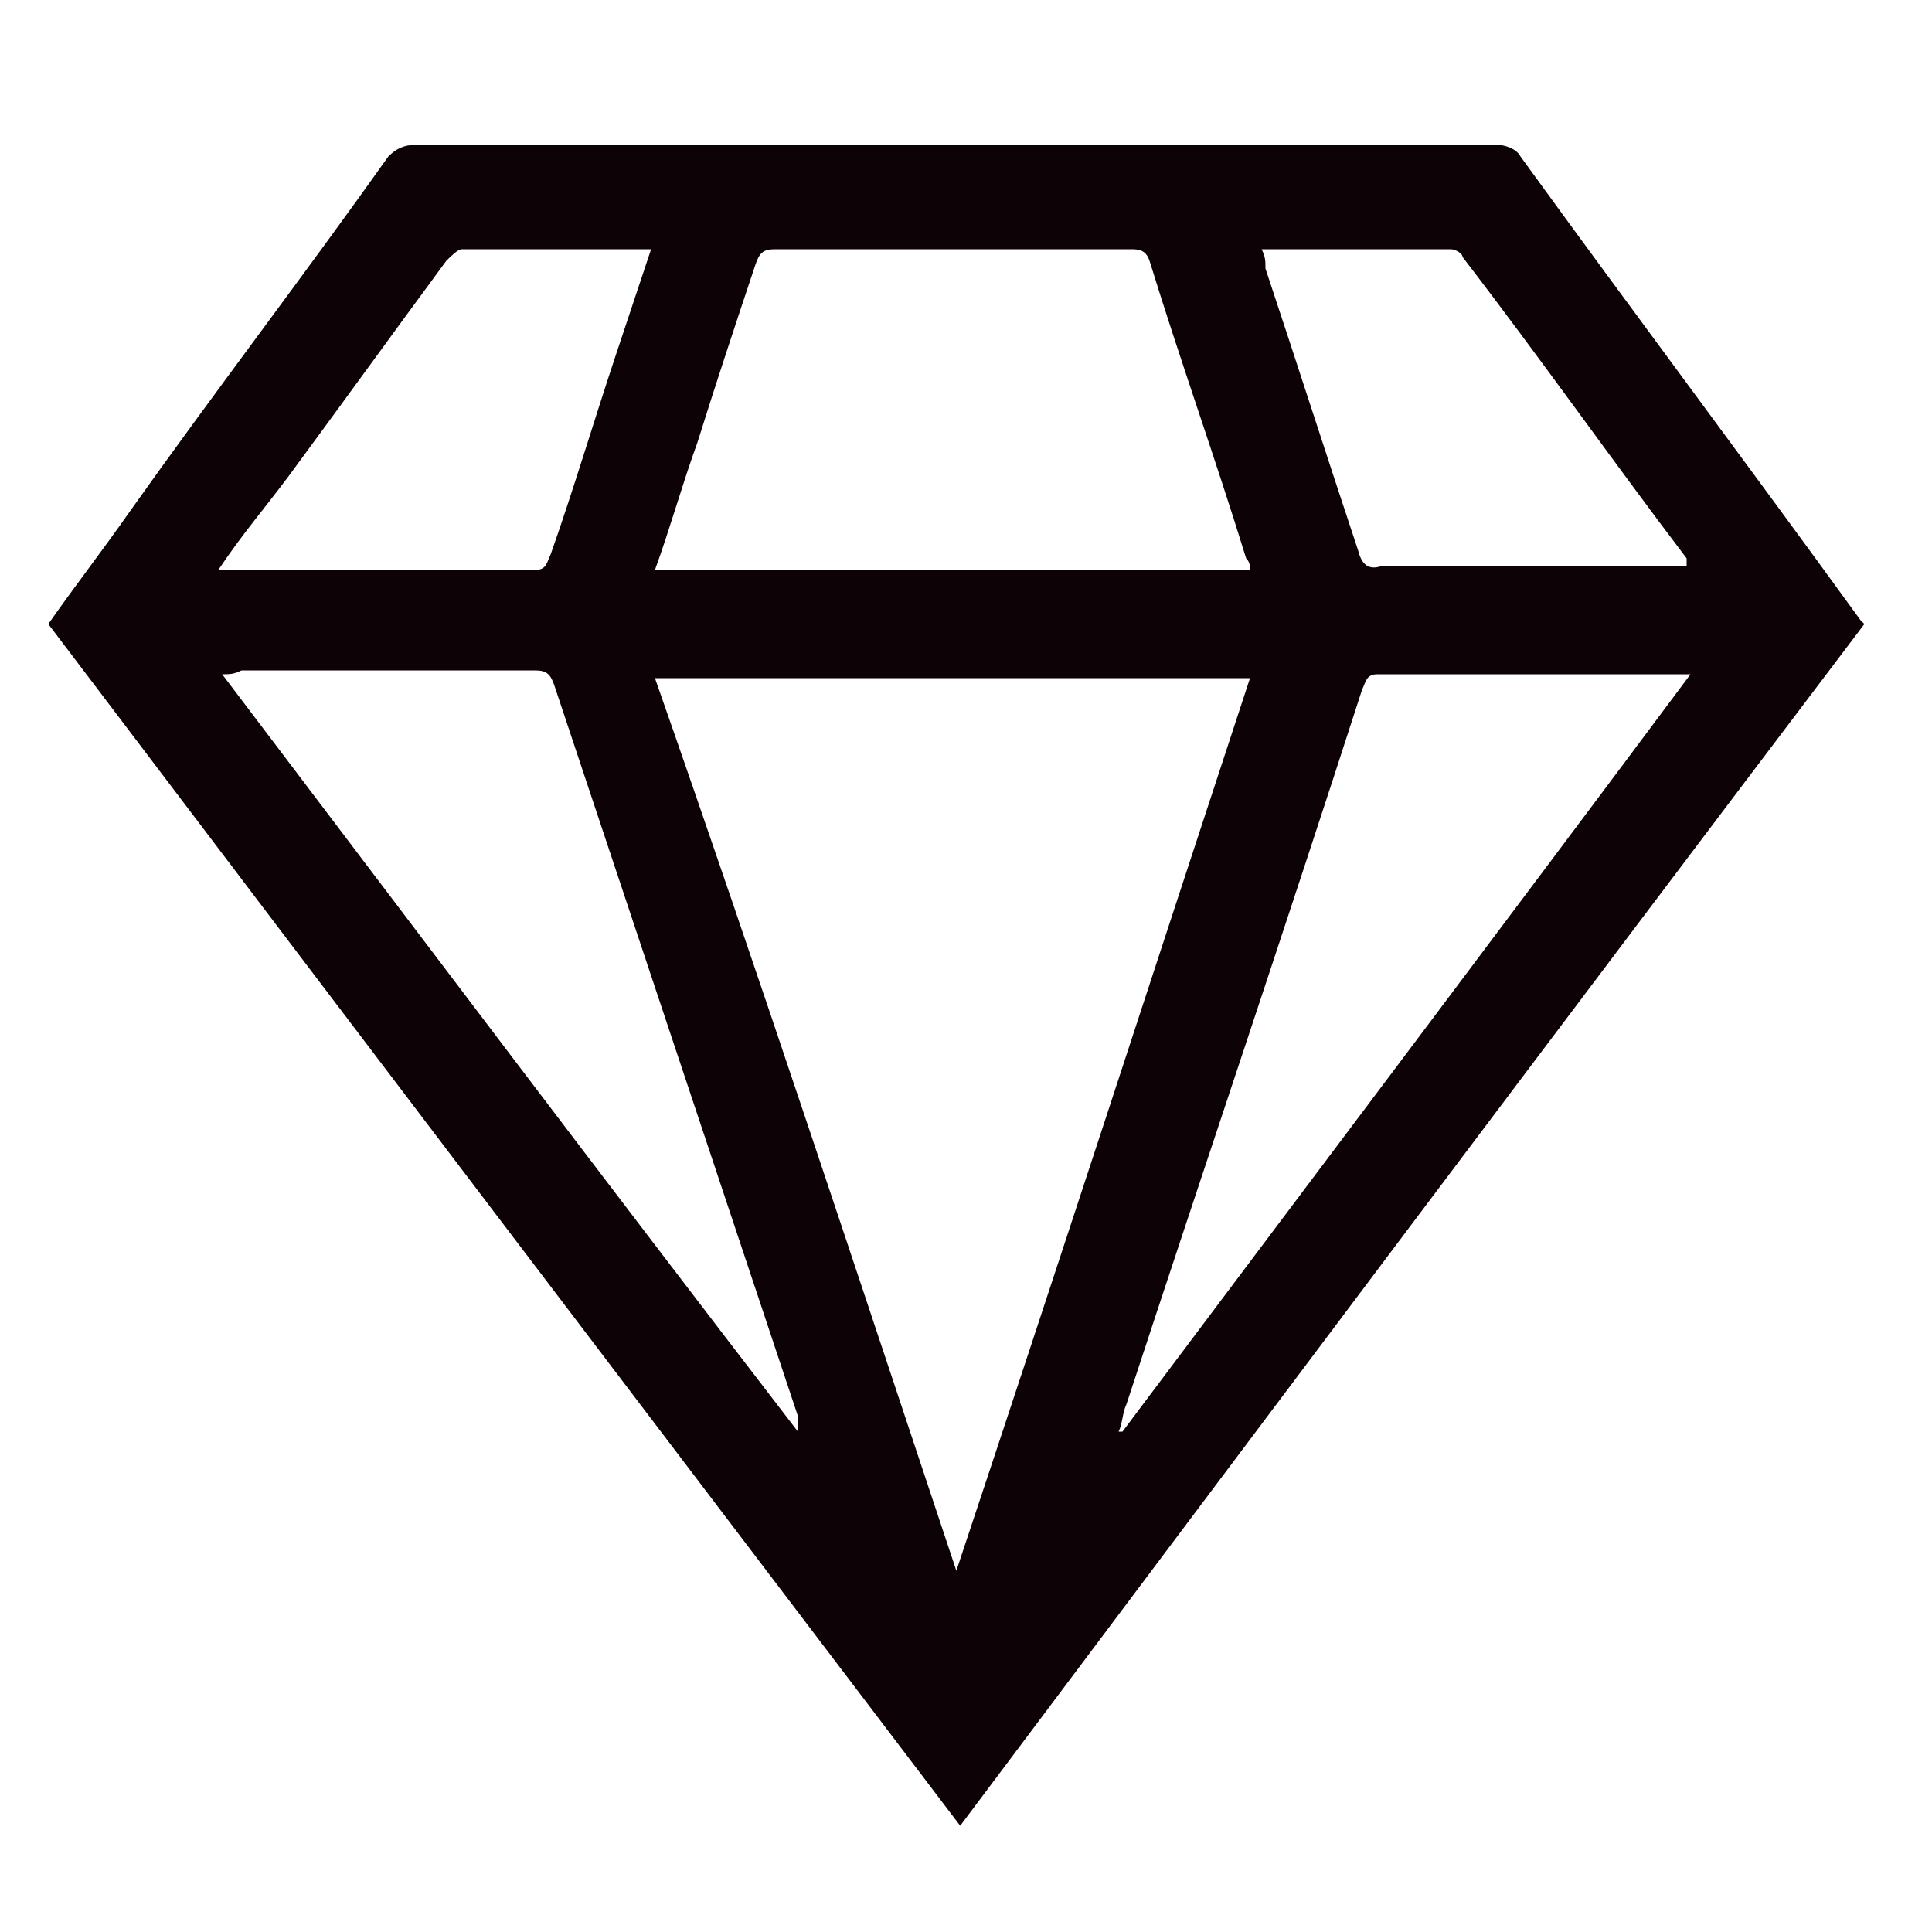 <svg width="40" height="40" viewBox="0 0 40 40" fill="none" xmlns="http://www.w3.org/2000/svg">
<path d="M38.6 12.92C32.36 21.16 26.12 29.48 19.88 37.8C13.56 29.48 7.24 21.16 1 12.92C1.56 12.12 2.12 11.4 2.68 10.6C4.44 8.12 6.28 5.72 8.04 3.24C8.2 3.08 8.36 3 8.6 3C16.04 3 23.56 3 31 3C31.16 3 31.4 3.08 31.48 3.24C33.8 6.44 36.2 9.64 38.52 12.84C38.52 12.84 38.52 12.84 38.6 12.92ZM19.8 32.52C21.88 26.28 23.88 20.12 25.88 14.04C21.72 14.04 17.72 14.04 13.56 14.04C15.72 20.2 17.72 26.28 19.8 32.52ZM25.88 11.8C25.88 11.72 25.88 11.64 25.8 11.56C25.16 9.48 24.44 7.48 23.8 5.4C23.72 5.16 23.56 5.16 23.4 5.16C20.92 5.16 18.52 5.16 16.04 5.16C15.8 5.16 15.72 5.24 15.64 5.48C15.24 6.68 14.84 7.88 14.44 9.16C14.12 10.04 13.88 10.92 13.56 11.8C17.72 11.8 21.8 11.8 25.88 11.8ZM35 13.96C32.76 13.96 30.6 13.96 28.52 13.96C28.28 13.96 28.28 14.12 28.2 14.28C26.6 19.24 24.92 24.2 23.32 29.08C23.24 29.24 23.24 29.48 23.16 29.64H23.24C27.08 24.52 31 19.32 35 13.96ZM4.6 13.96C8.6 19.24 12.52 24.44 16.52 29.64C16.52 29.56 16.52 29.4 16.52 29.32C14.84 24.28 13.16 19.24 11.48 14.2C11.4 13.96 11.32 13.88 11.08 13.88C9.08 13.88 7 13.88 5 13.88C4.84 13.96 4.76 13.96 4.6 13.96ZM4.52 11.8C6.76 11.8 8.92 11.8 11.08 11.8C11.32 11.8 11.32 11.64 11.4 11.48C11.88 10.12 12.28 8.76 12.76 7.32C13 6.6 13.24 5.88 13.48 5.16C12.12 5.16 10.84 5.16 9.56 5.16C9.48 5.16 9.32 5.32 9.24 5.4C8.12 6.92 7.08 8.36 5.96 9.88C5.48 10.52 5 11.08 4.52 11.8ZM26.12 5.16C26.2 5.32 26.2 5.4 26.2 5.56C26.84 7.48 27.48 9.48 28.12 11.4C28.2 11.72 28.36 11.8 28.6 11.72C30.6 11.72 32.6 11.72 34.52 11.72C34.6 11.72 34.76 11.72 34.92 11.72C34.92 11.64 34.92 11.64 34.92 11.56C33.4 9.56 31.88 7.4 30.28 5.32C30.28 5.24 30.12 5.16 30.04 5.16C28.76 5.16 27.48 5.16 26.12 5.16Z" fill="#0D0205"/>
</svg>
